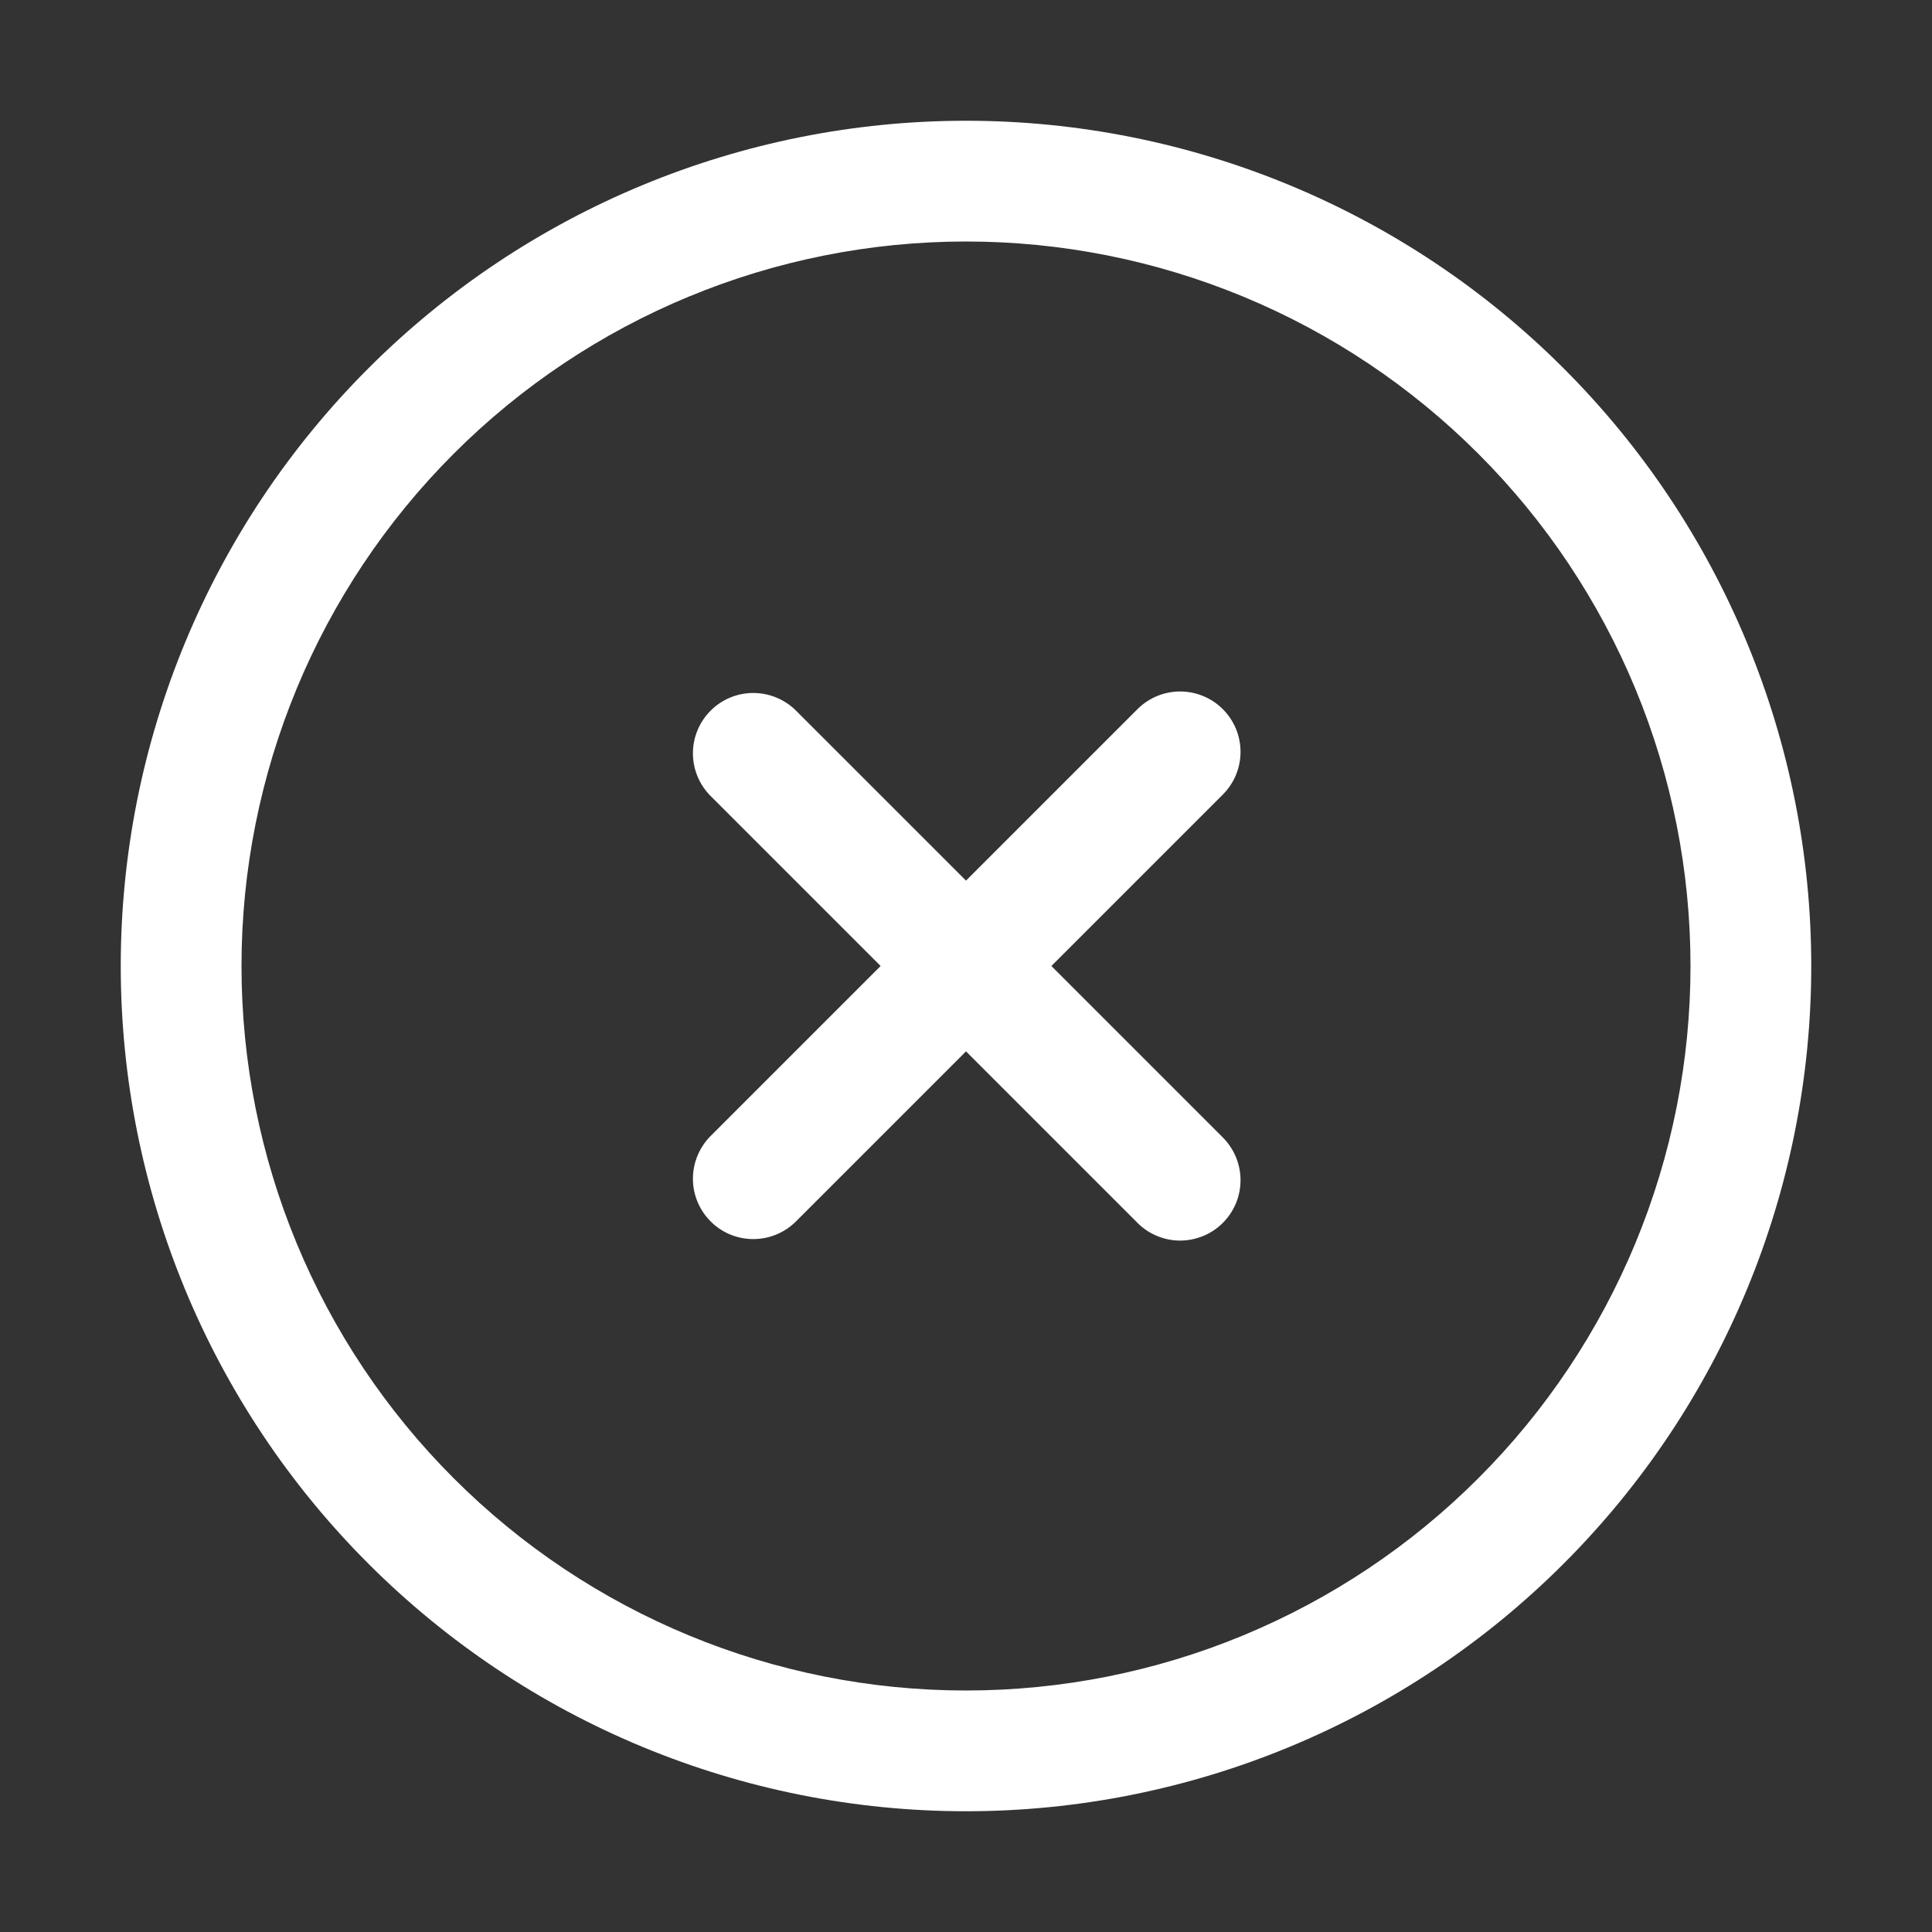 <svg width="32" height="32" viewBox="0 0 32 32" fill="none" xmlns="http://www.w3.org/2000/svg">
<rect x="0" y="0" width="32" height="32" fill="#333333" stroke="none"/>
<path d="M14.586 16L11.758 13.172C11.576 12.984 11.475 12.731 11.477 12.469C11.479 12.207 11.585 11.956 11.77 11.771C11.955 11.585 12.206 11.48 12.468 11.478C12.731 11.476 12.983 11.576 13.172 11.758L16 14.586L18.828 11.758C18.92 11.663 19.03 11.587 19.152 11.534C19.274 11.482 19.406 11.454 19.538 11.453C19.671 11.452 19.803 11.477 19.926 11.528C20.049 11.578 20.16 11.652 20.254 11.746C20.348 11.84 20.422 11.952 20.473 12.075C20.523 12.197 20.548 12.329 20.547 12.462C20.546 12.595 20.518 12.726 20.466 12.848C20.413 12.97 20.337 13.08 20.242 13.172L17.414 16L20.242 18.828C20.337 18.921 20.413 19.031 20.466 19.153C20.518 19.275 20.546 19.406 20.547 19.539C20.548 19.672 20.523 19.803 20.473 19.926C20.422 20.049 20.348 20.161 20.254 20.255C20.16 20.349 20.049 20.423 19.926 20.473C19.803 20.523 19.671 20.549 19.538 20.548C19.406 20.547 19.274 20.519 19.152 20.466C19.03 20.414 18.92 20.338 18.828 20.242L16 17.414L13.172 20.242C12.983 20.425 12.731 20.525 12.468 20.523C12.206 20.521 11.955 20.416 11.77 20.23C11.585 20.045 11.479 19.794 11.477 19.532C11.475 19.27 11.576 19.017 11.758 18.828L14.586 16Z" fill="white"/>
<path d="M16 28C17.576 28 19.136 27.69 20.592 27.087C22.048 26.483 23.371 25.6 24.485 24.485C25.6 23.371 26.483 22.048 27.087 20.592C27.69 19.136 28 17.576 28 16C28 14.424 27.69 12.864 27.087 11.408C26.483 9.952 25.6 8.629 24.485 7.515C23.371 6.4 22.048 5.516 20.592 4.913C19.136 4.31 17.576 4 16 4C12.817 4 9.765 5.264 7.515 7.515C5.264 9.765 4 12.817 4 16C4 19.183 5.264 22.235 7.515 24.485C9.765 26.736 12.817 28 16 28ZM16 30C12.287 30 8.726 28.525 6.101 25.899C3.475 23.274 2 19.713 2 16C2 12.287 3.475 8.726 6.101 6.101C8.726 3.475 12.287 2 16 2C19.713 2 23.274 3.475 25.899 6.101C28.525 8.726 30 12.287 30 16C30 19.713 28.525 23.274 25.899 25.899C23.274 28.525 19.713 30 16 30Z" fill="white"/>
</svg>
